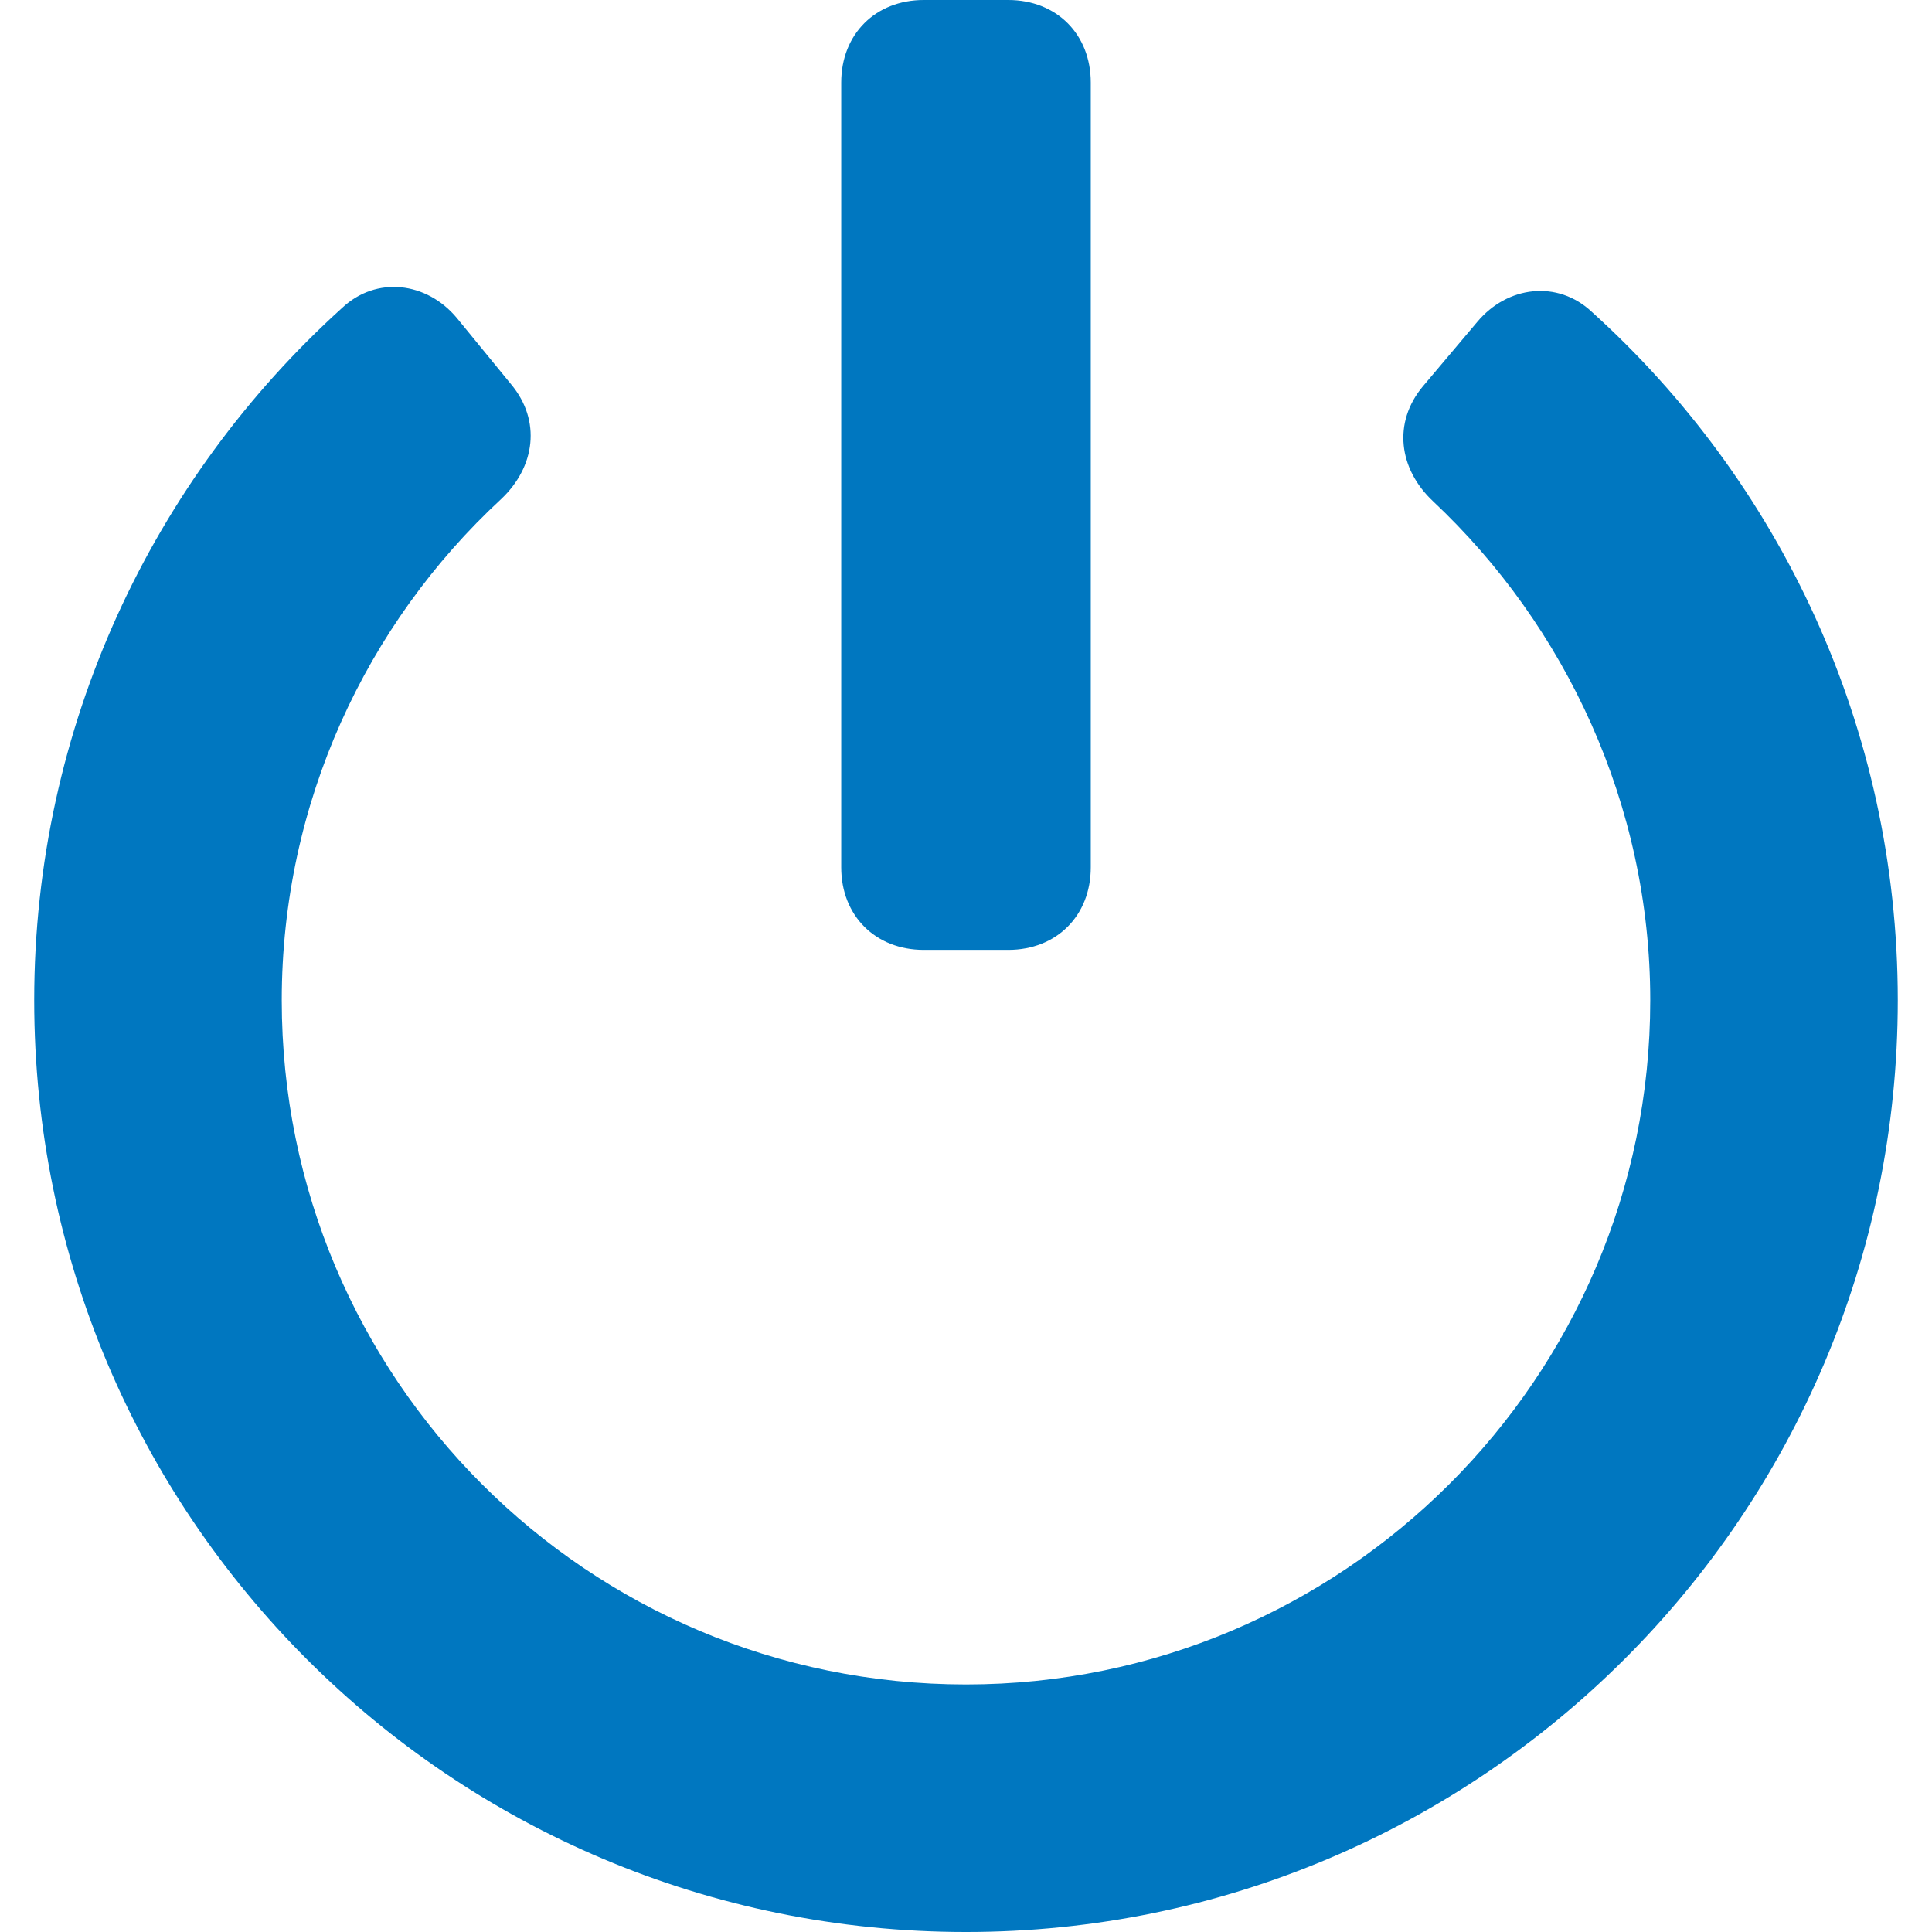 <?xml version="1.0" encoding="utf-8"?>
<!DOCTYPE svg PUBLIC "-//W3C//DTD SVG 1.1//EN" "http://www.w3.org/Graphics/SVG/1.1/DTD/svg11.dtd">
<svg version="1.1" xmlns="http://www.w3.org/2000/svg" xmlns:xlink="http://www.w3.org/1999/xlink" x="0px" y="0px" width="960px"
   height="960px" viewBox="0 0 960 960" enable-background="new 0 0 1920 1080" xml:space="preserve">

<g id="10">
   <path id="1" style="fill:#0077c0" d="M501 960h-42c-24 0 -41 -17 -41 -41v-390c0 -24 17 -41 41 -41h42c24 0 41 17 41 41v390c0 24 -17 41 -41 41zM707 768l27 32c15 18 40 21 57 5c93 -84 152 -206 152 -342c0 -256 -208 -463 -463 -463c-256 0 -463 207 -463 463c0 136 59 259 153 344c17 16 42 13 57 -5 l27 -33c15 -18 12 -41 -5 -57c-67 -62 -109 -151 -109 -249c0 -188 152 -340 340 -340c187 0 340 152 340 340c0 97 -42 186 -108 248c-17 16 -20 39 -5 57z"
     transform="translate(0, 960) scale(1, -1)" />
</g>

</svg>
